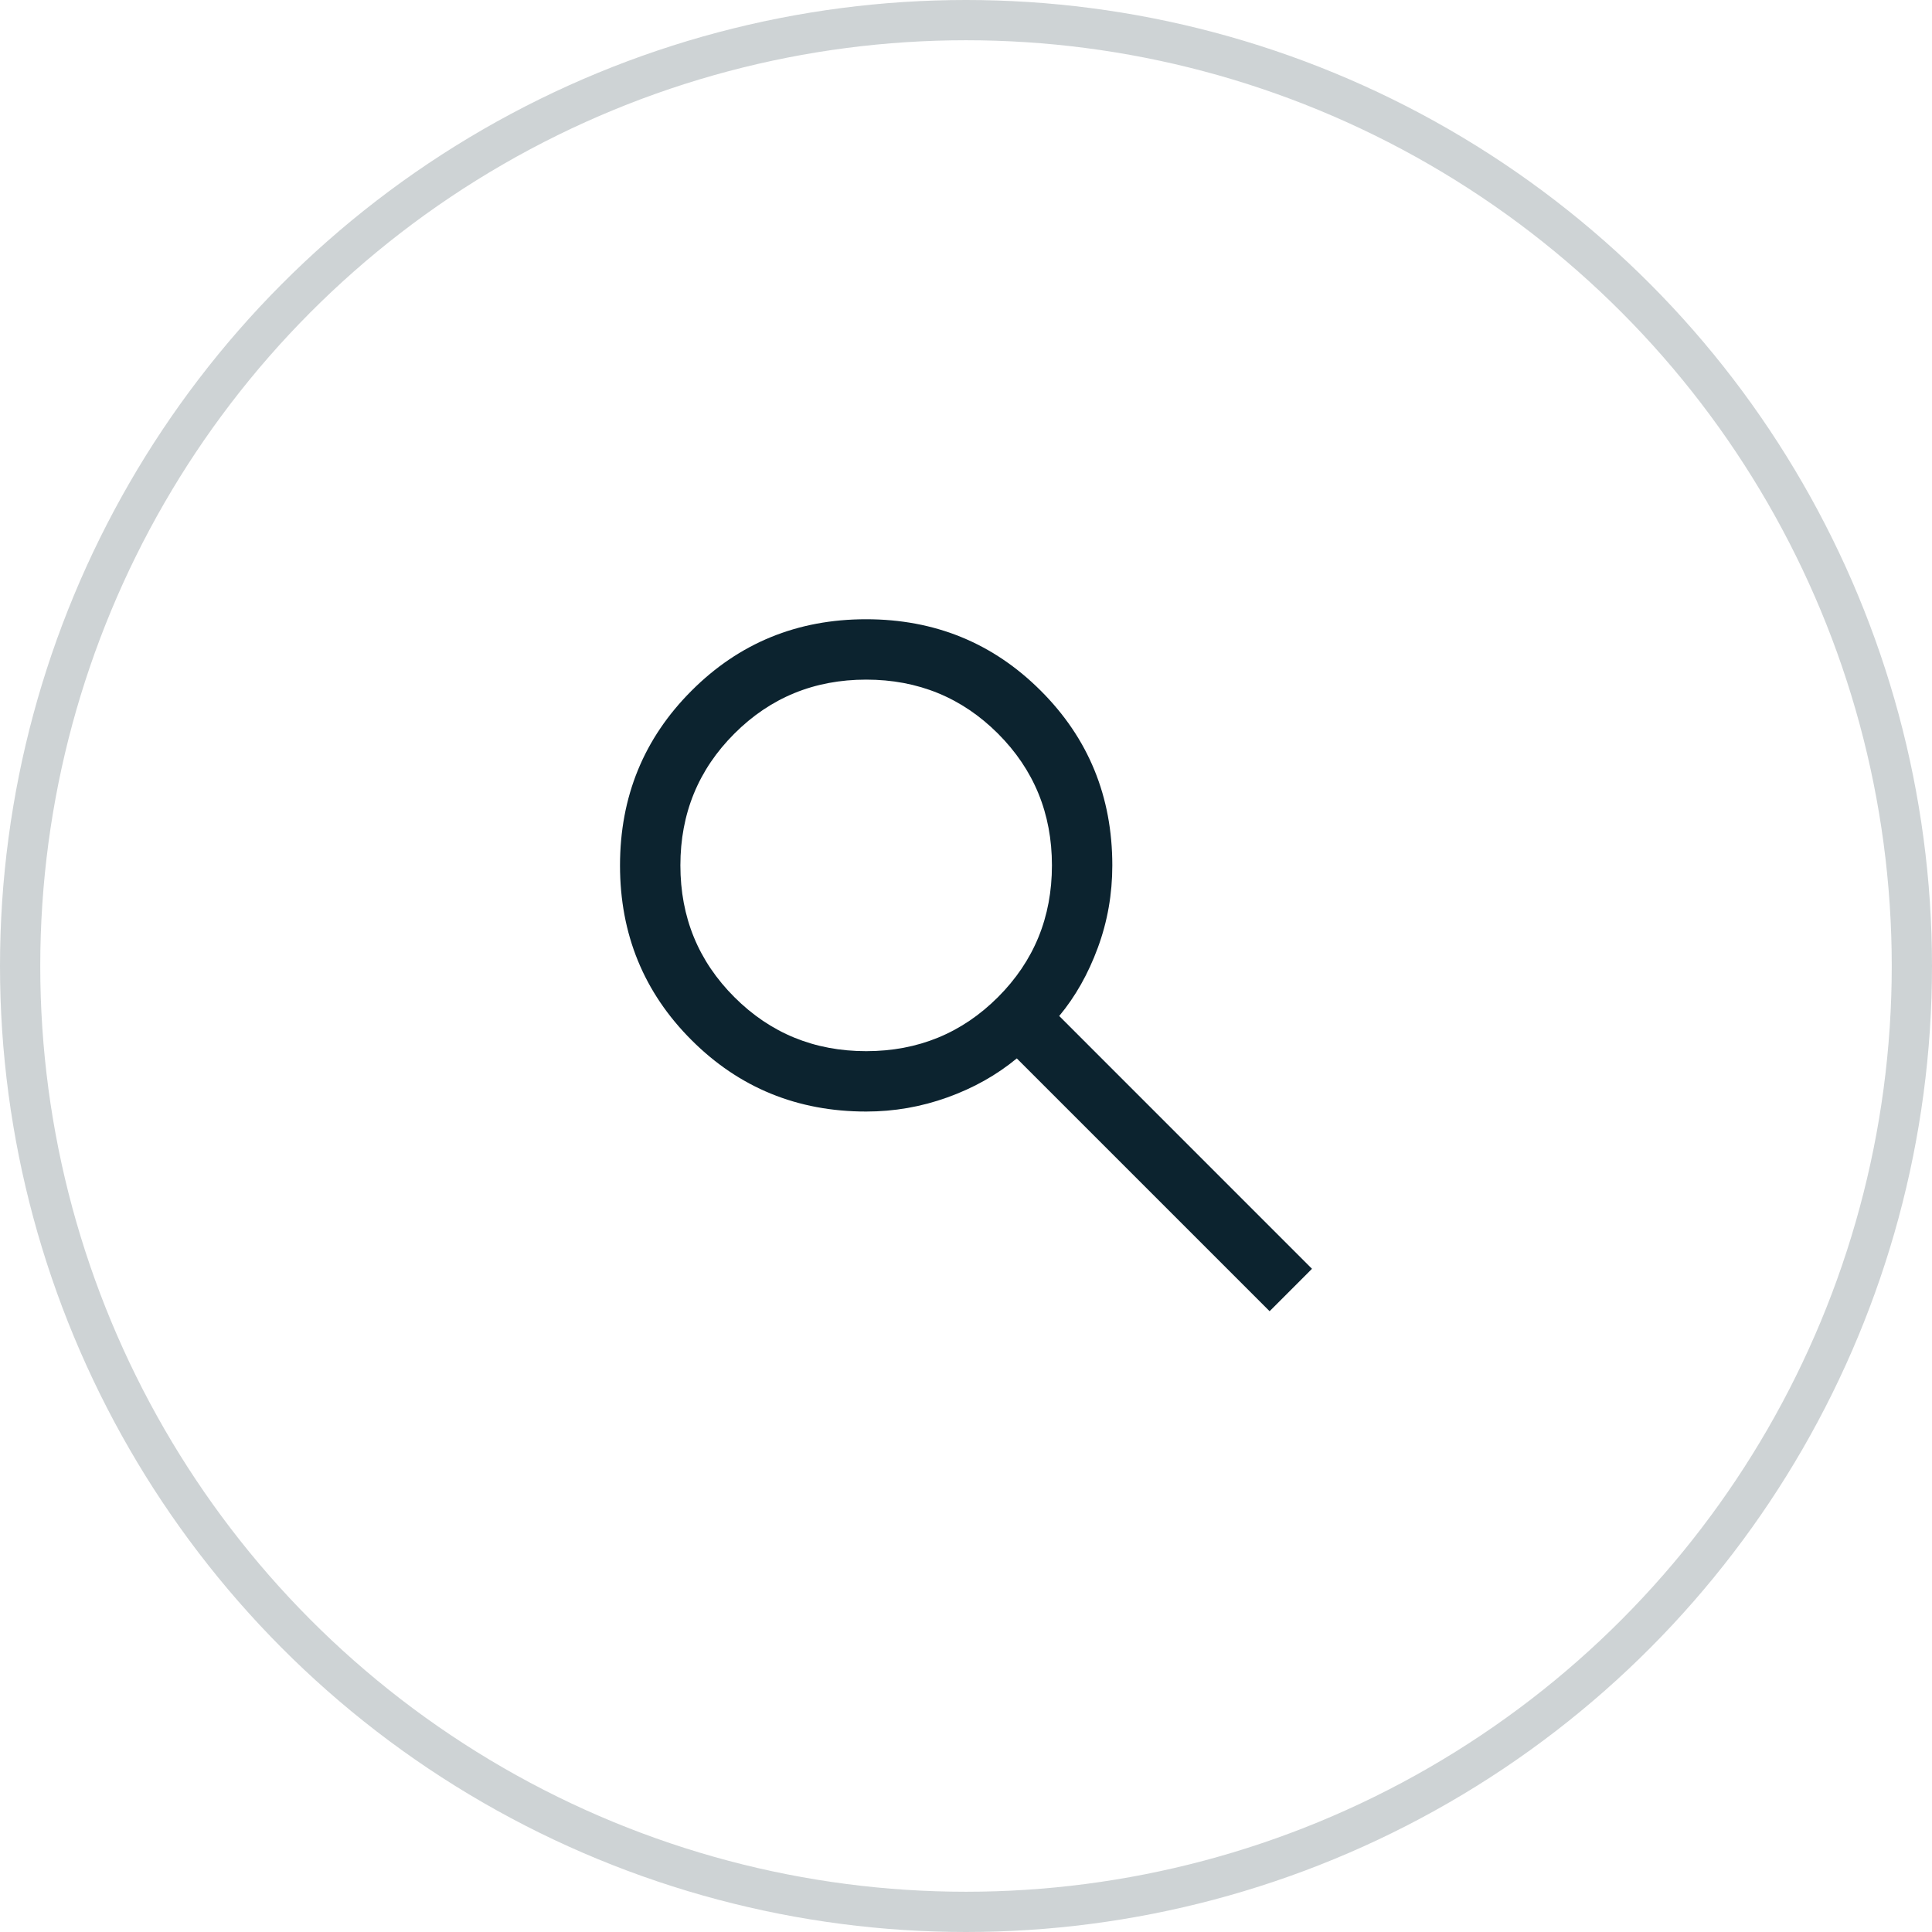 <svg width="48" height="48" viewBox="0 0 48 48" fill="none" xmlns="http://www.w3.org/2000/svg">
<g id="Group 8002">
<circle id="Ellipse 1" opacity="0.2" cx="24" cy="24" r="23.5" stroke="#0C232F"/>
<g id="search">
<mask id="mask0_16_876" style="mask-type:alpha" maskUnits="userSpaceOnUse" x="12" y="12" width="24" height="24">
<rect id="Bounding box" x="12" y="12" width="24" height="24" fill="#D9D9D9"/>
</mask>
<g mask="url(#mask0_16_876)">
<path id="search_2" d="M31.543 32.577L25.262 26.296C24.762 26.709 24.187 27.032 23.537 27.265C22.887 27.499 22.215 27.616 21.52 27.616C19.811 27.616 18.364 27.024 17.18 25.84C15.996 24.657 15.404 23.21 15.404 21.502C15.404 19.793 15.996 18.346 17.18 17.162C18.363 15.977 19.809 15.385 21.518 15.385C23.227 15.385 24.674 15.977 25.858 17.161C27.043 18.344 27.635 19.791 27.635 21.5C27.635 22.214 27.515 22.896 27.275 23.546C27.036 24.196 26.716 24.762 26.316 25.242L32.596 31.523L31.543 32.577ZM21.52 26.116C22.808 26.116 23.899 25.668 24.794 24.774C25.688 23.88 26.135 22.789 26.135 21.5C26.135 20.212 25.688 19.12 24.794 18.226C23.899 17.332 22.808 16.885 21.52 16.885C20.231 16.885 19.14 17.332 18.246 18.226C17.351 19.12 16.904 20.212 16.904 21.5C16.904 22.789 17.351 23.88 18.246 24.774C19.14 25.668 20.231 26.116 21.52 26.116Z" fill="#0C232F"/>
</g>
</g>
</g>
</svg>
